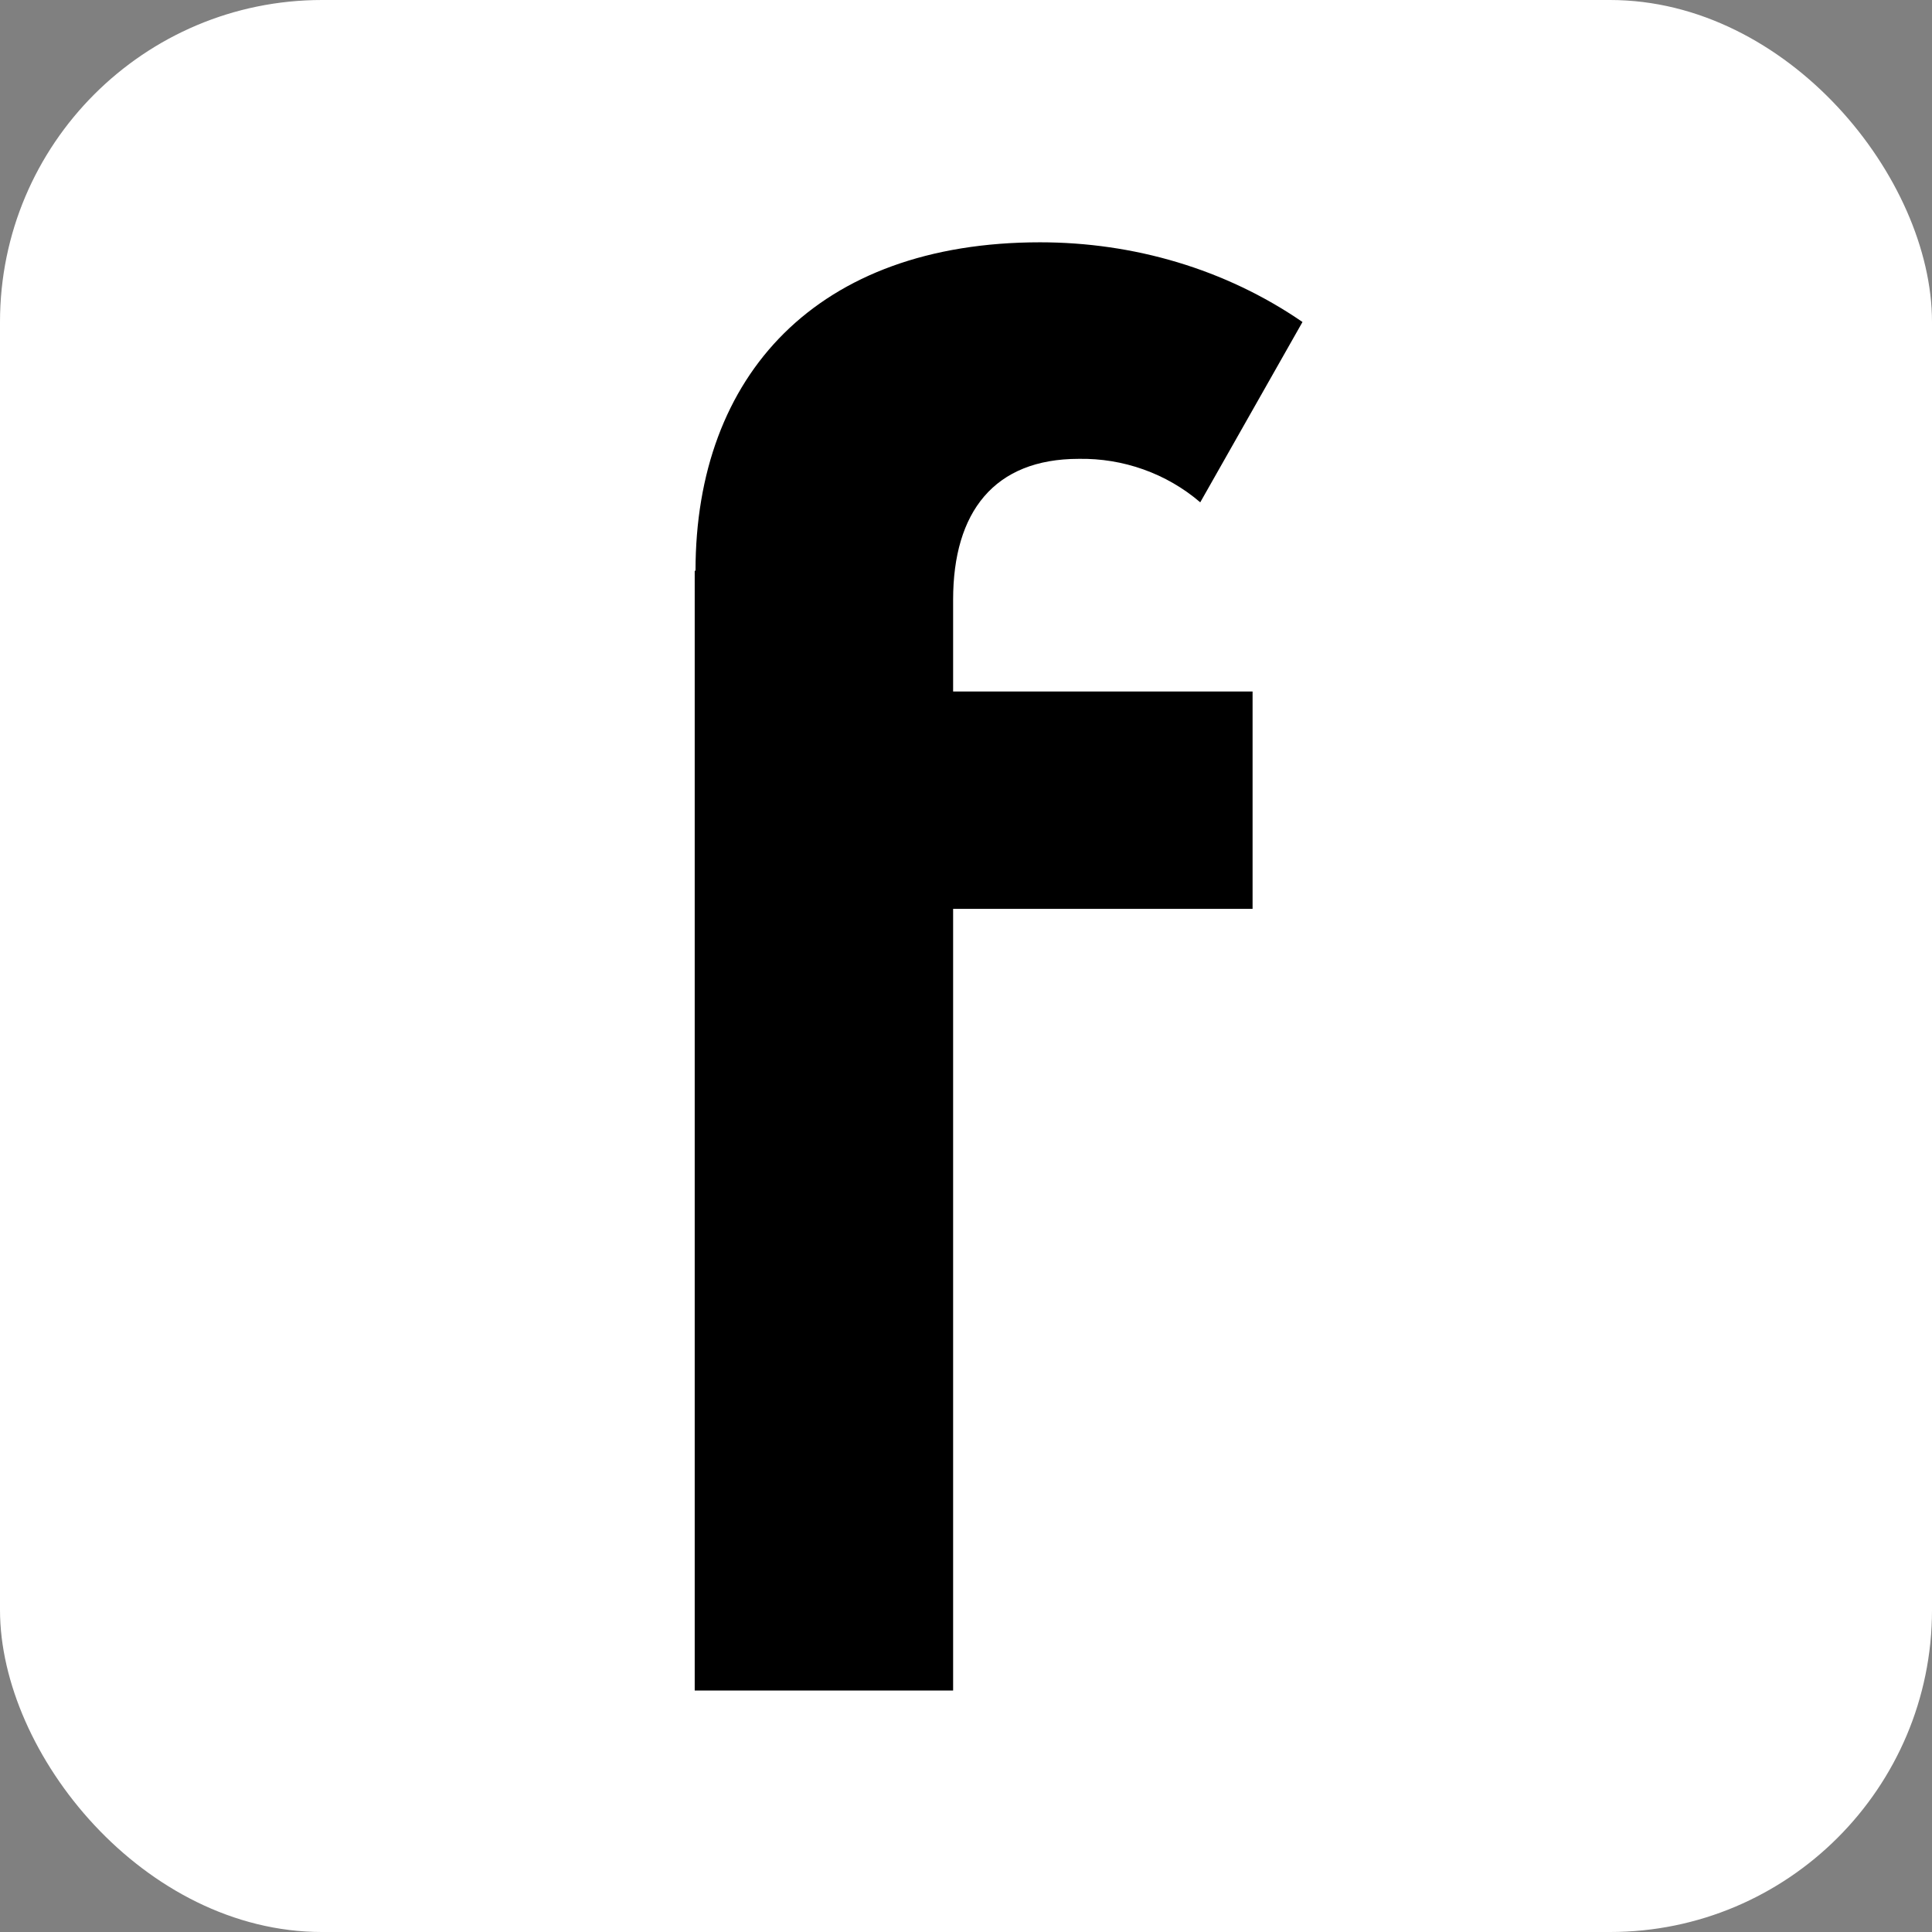 <?xml version="1.0" encoding="UTF-8"?><svg id="Layer_1" xmlns="http://www.w3.org/2000/svg" viewBox="0 0 24 24"><rect x="0" y="0" width="24" height="24" fill="#808080" stroke="none"/><defs><style>.cls-1{fill:#fff;}</style></defs><rect class="cls-1" width="24" height="24" rx="4" ry="4"/><path d="M8.64,7.09c0-2.43,1.51-4.08,4.28-4.08,1.16,0,2.3,.33,3.26,.99l-1.27,2.24c-.42-.36-.96-.55-1.51-.54-1.05,0-1.56,.66-1.56,1.75v1.14h3.72v2.7h-3.72v9.71h-3.21V7.09h0Z"/></svg>